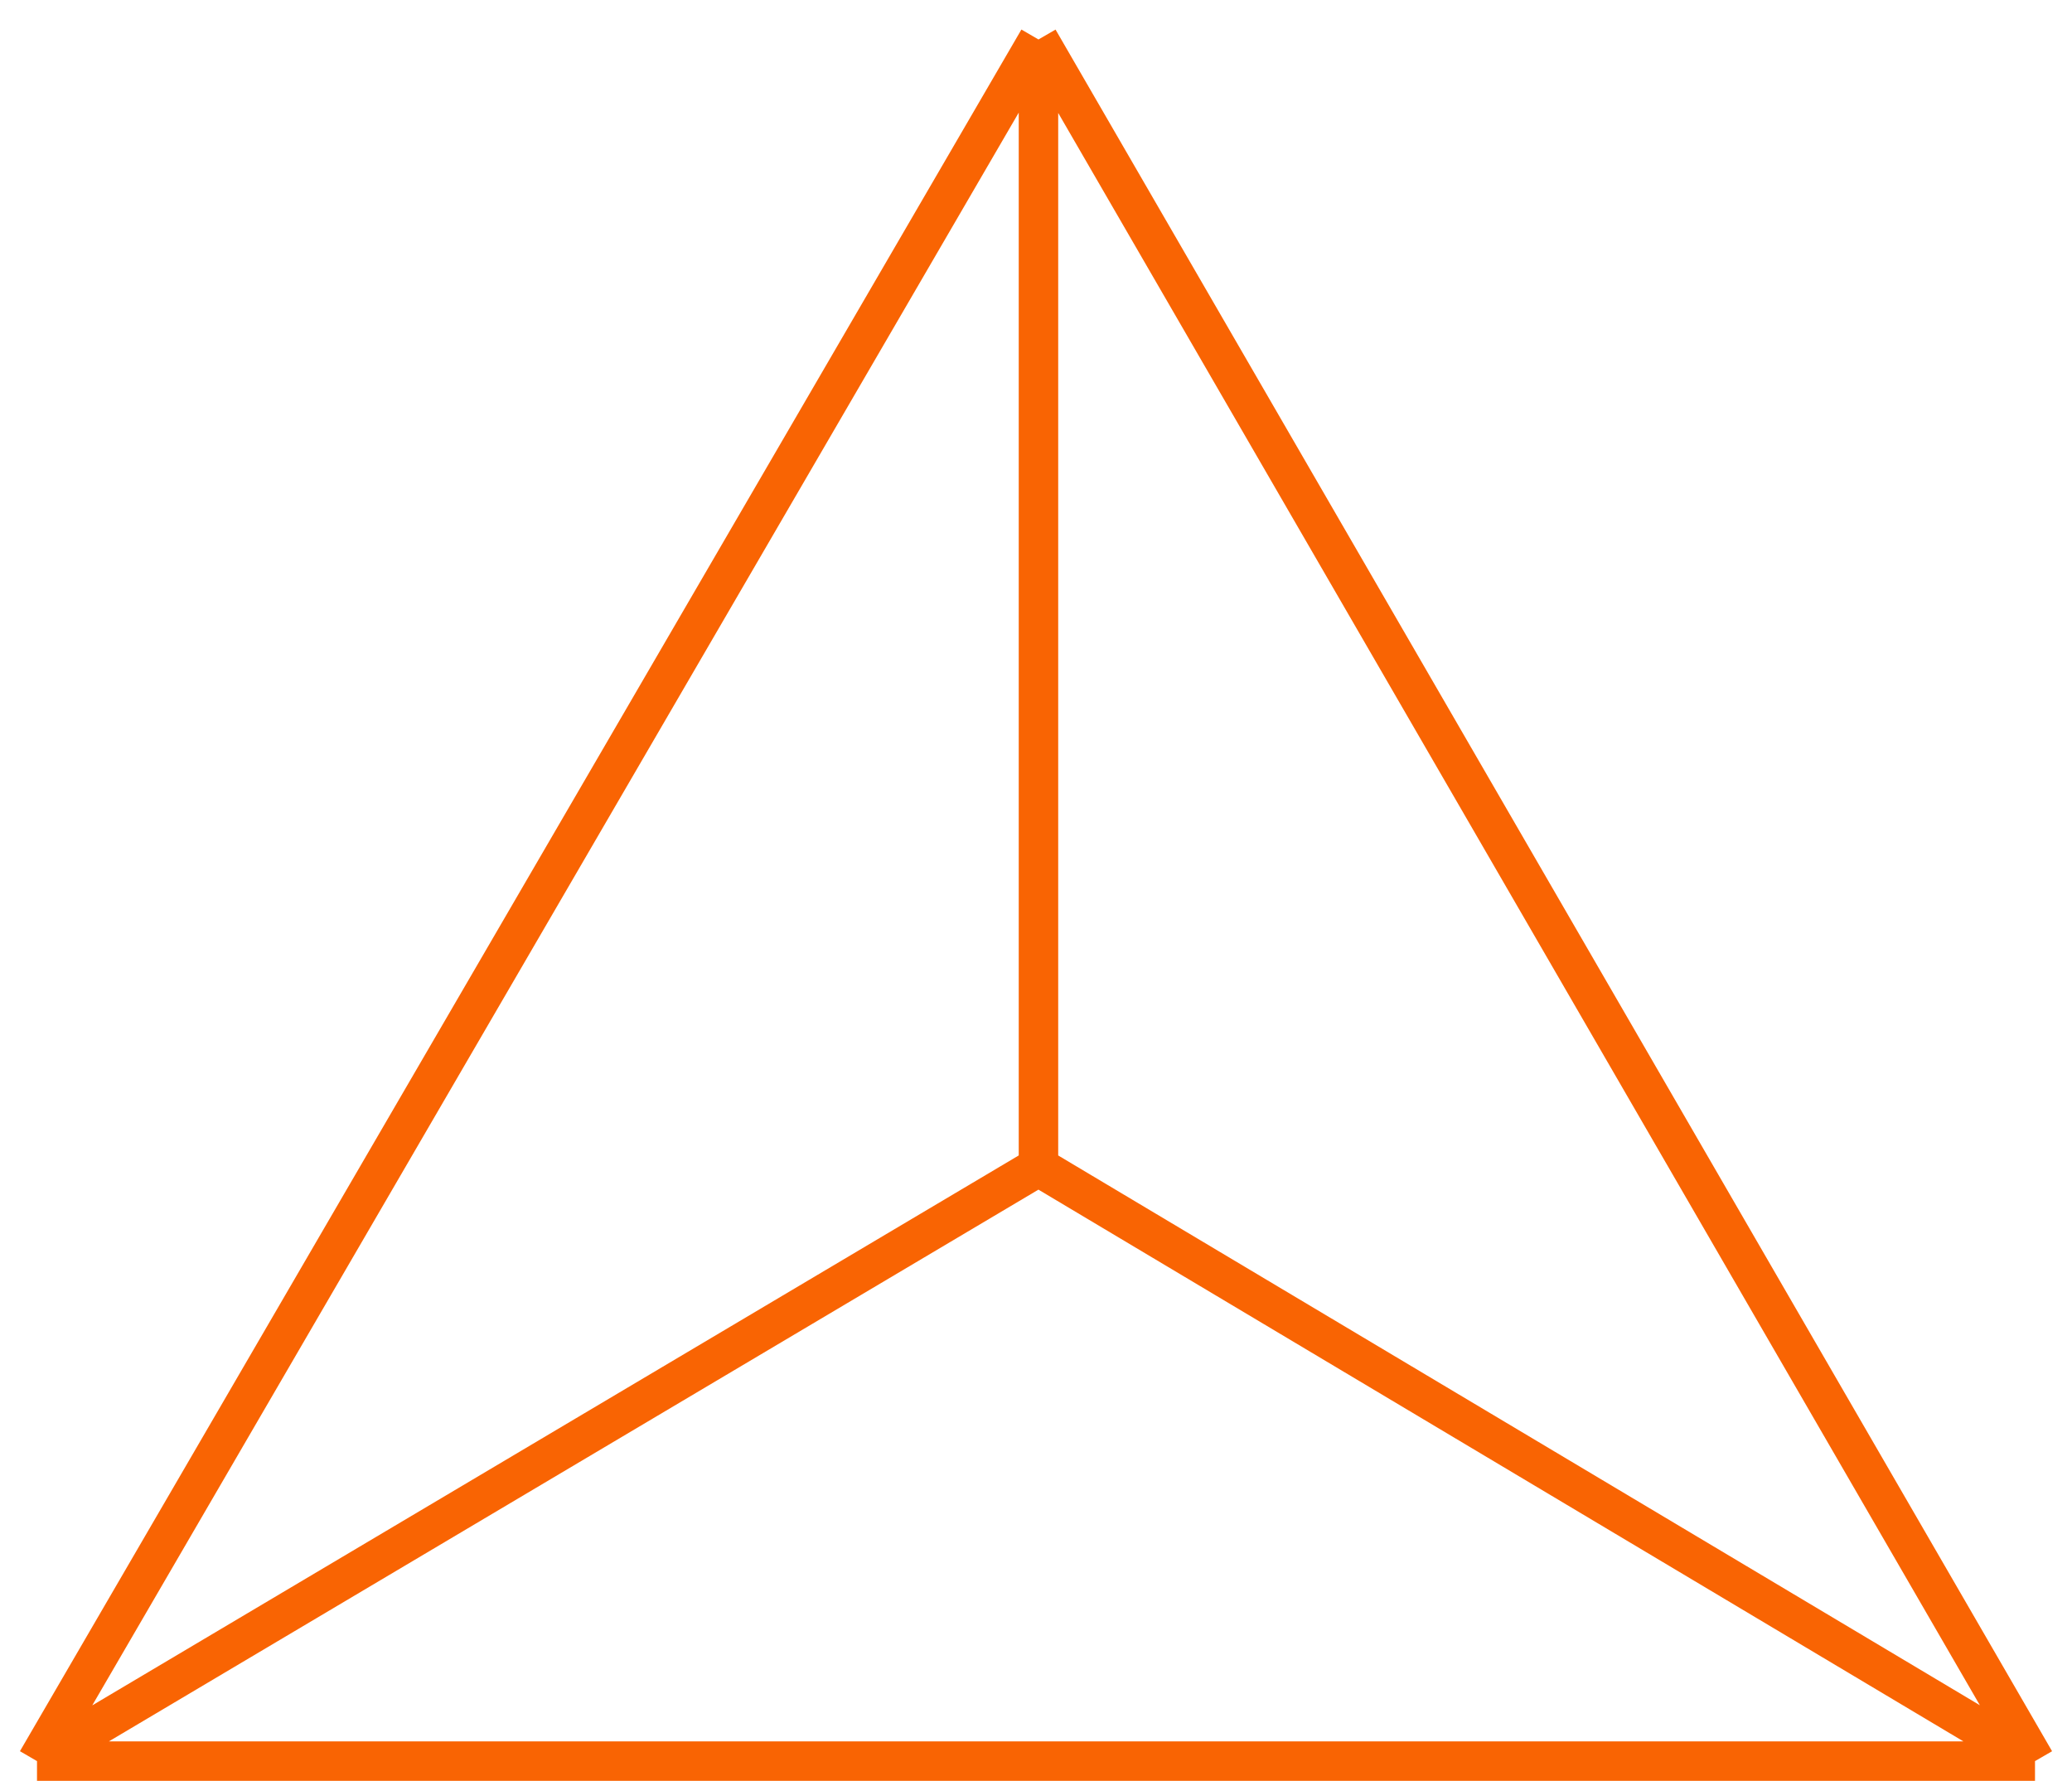 <?xml version="1.0" encoding="UTF-8"?> <svg xmlns="http://www.w3.org/2000/svg" width="420" height="361" viewBox="0 0 420 361" fill="none"><path d="M7.5 357L210.5 8M7.5 357H412.5M7.5 357L210.5 236.5M210.5 8L412.5 357M210.5 8V236.5M412.5 357L210.5 236.5" stroke="#F96403" stroke-width="8"></path></svg> 